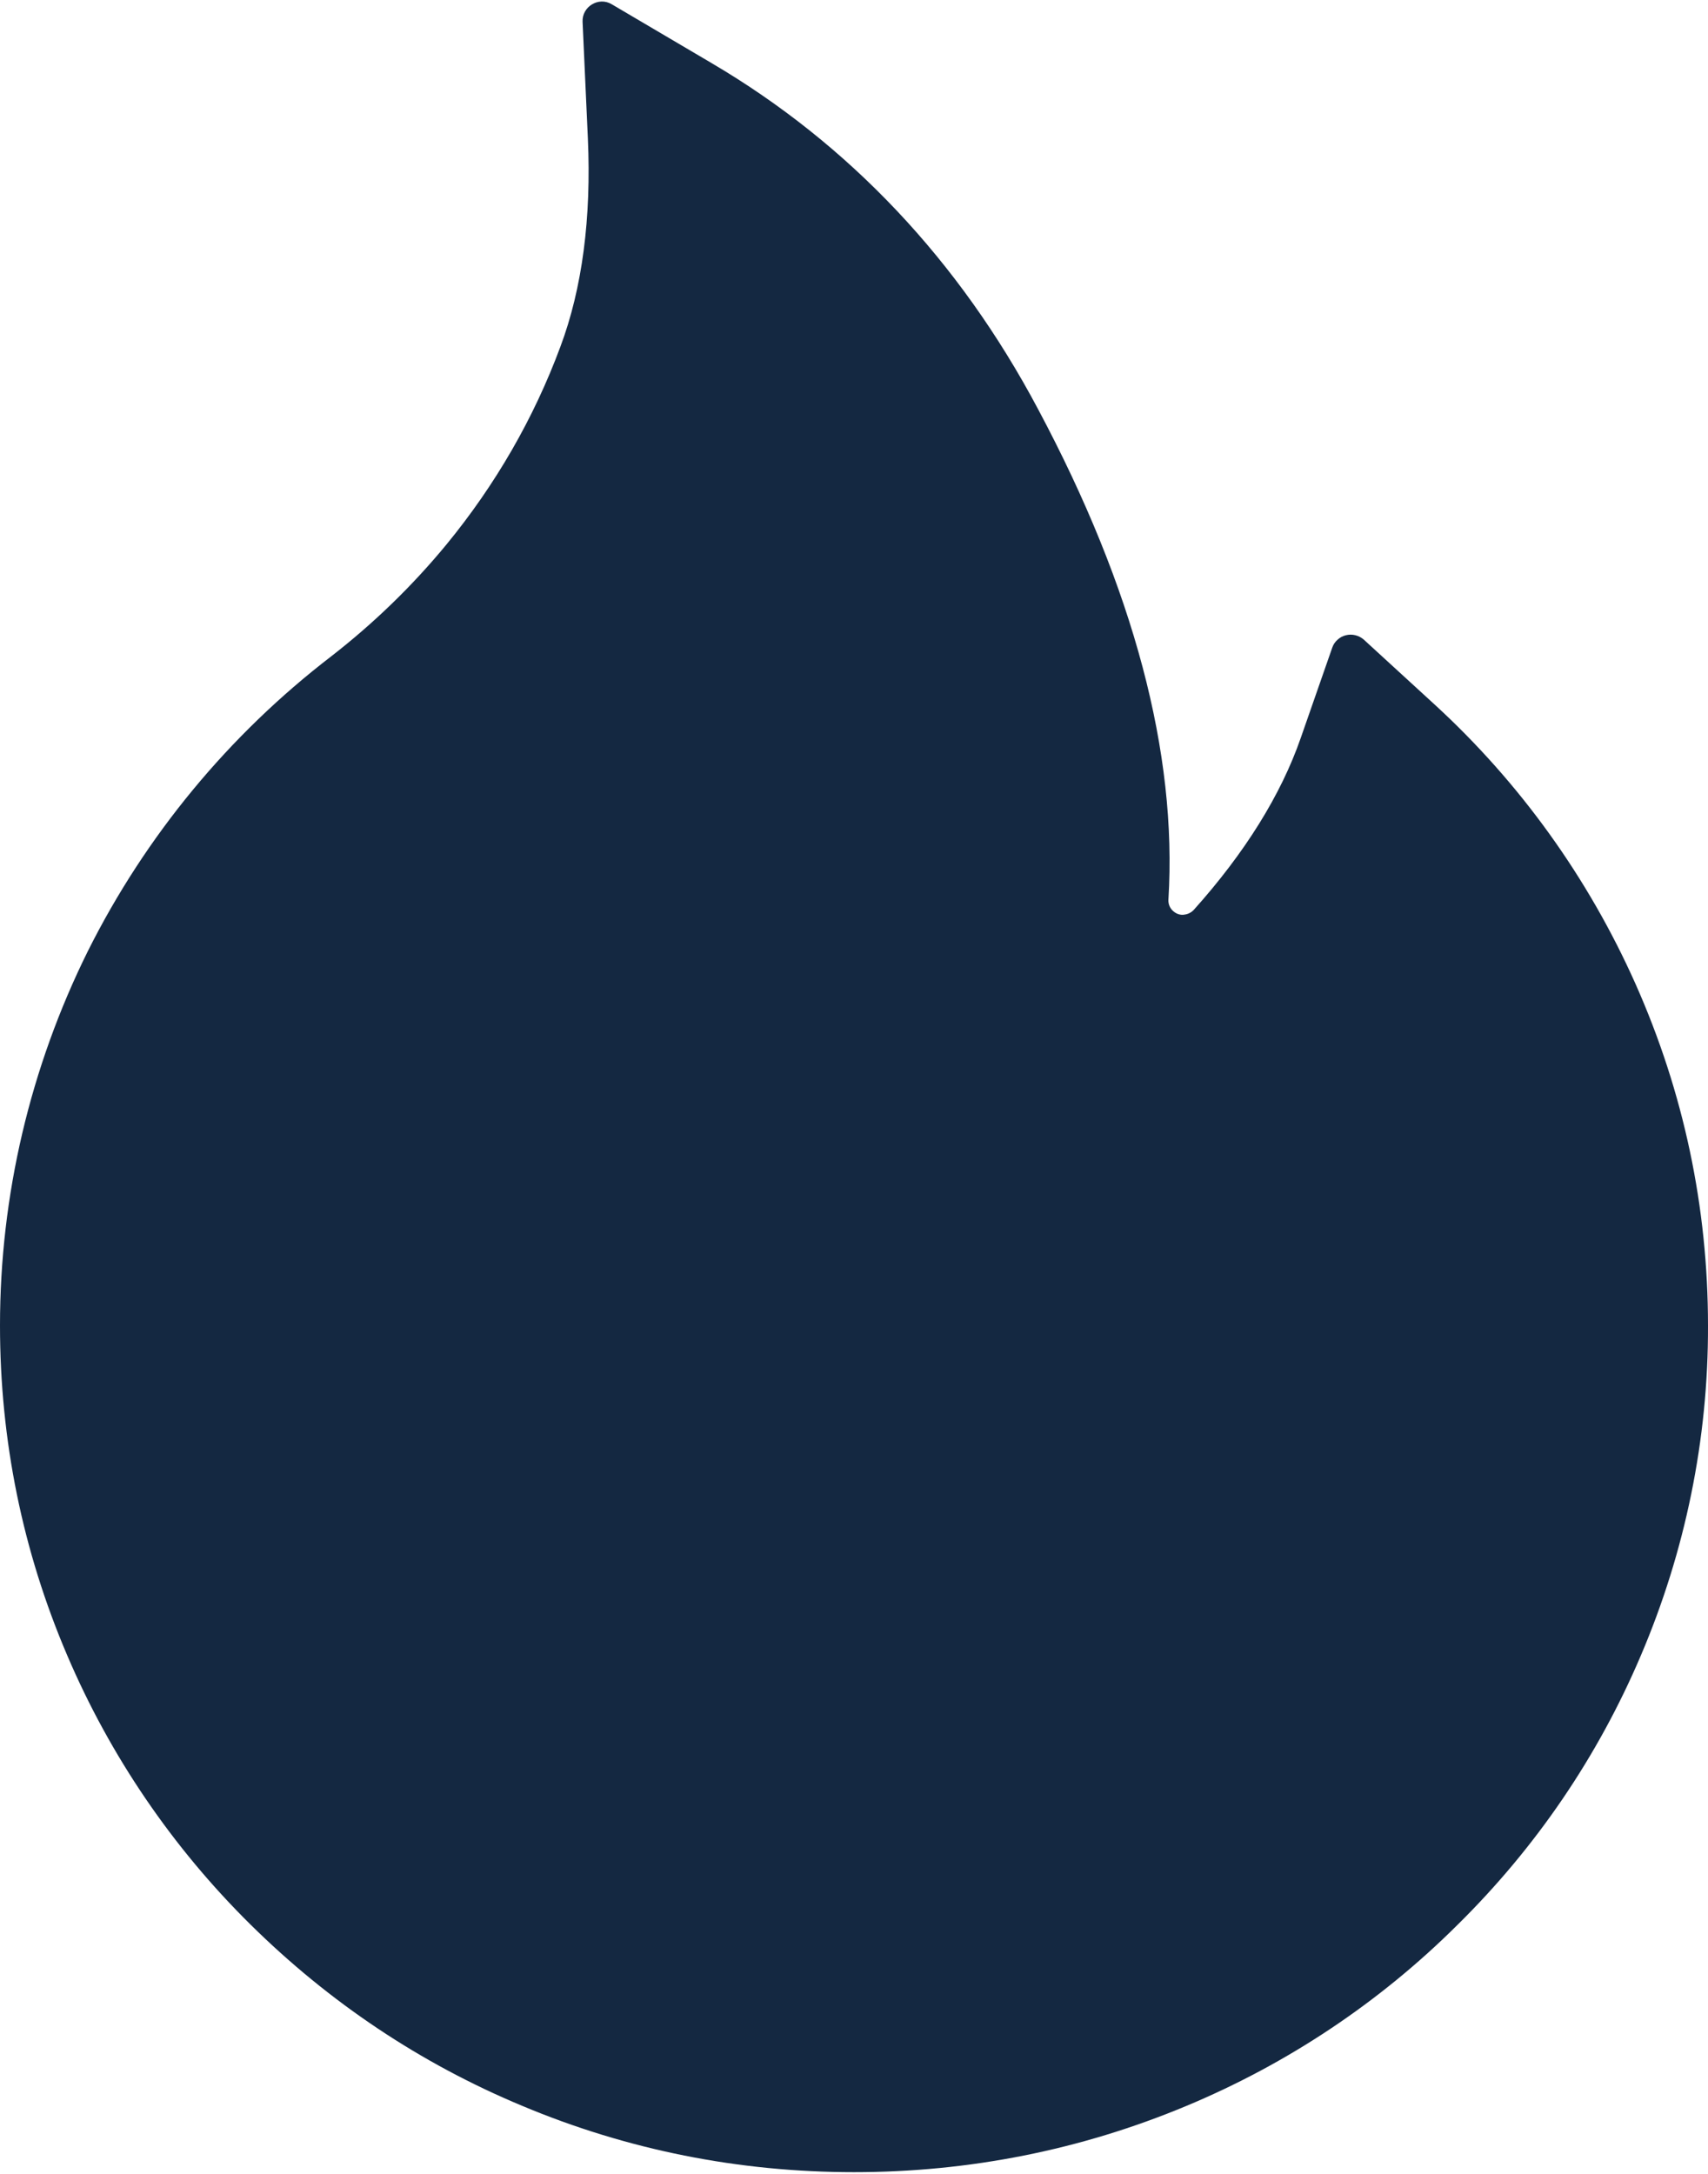 <svg width="11" height="14" viewBox="0 0 11 14" fill="none" xmlns="http://www.w3.org/2000/svg">
<path d="M10.533 6.336C10.229 5.654 9.789 5.041 9.238 4.536L8.783 4.119C8.767 4.105 8.749 4.096 8.729 4.091C8.709 4.086 8.688 4.086 8.668 4.091C8.647 4.096 8.629 4.106 8.614 4.12C8.598 4.134 8.587 4.151 8.58 4.171L8.377 4.753C8.25 5.119 8.017 5.493 7.688 5.86C7.666 5.883 7.641 5.889 7.623 5.891C7.606 5.893 7.58 5.889 7.556 5.868C7.534 5.849 7.523 5.821 7.525 5.793C7.583 4.852 7.302 3.791 6.686 2.636C6.177 1.677 5.469 0.928 4.584 0.407L3.939 0.027C3.855 -0.023 3.747 0.043 3.752 0.141L3.786 0.891C3.809 1.403 3.75 1.857 3.609 2.233C3.438 2.694 3.191 3.122 2.875 3.507C2.655 3.774 2.406 4.015 2.133 4.227C1.474 4.733 0.938 5.382 0.566 6.125C0.194 6.875 0 7.7 0 8.536C0 9.274 0.145 9.988 0.433 10.661C0.71 11.31 1.111 11.898 1.613 12.394C2.119 12.894 2.706 13.288 3.361 13.561C4.039 13.846 4.758 13.989 5.5 13.989C6.242 13.989 6.961 13.846 7.639 13.563C8.292 13.291 8.886 12.895 9.387 12.396C9.894 11.896 10.291 11.311 10.567 10.663C10.854 9.991 11.002 9.268 11 8.538C11 7.775 10.844 7.035 10.533 6.336Z" fill="#142841"/>
</svg>
